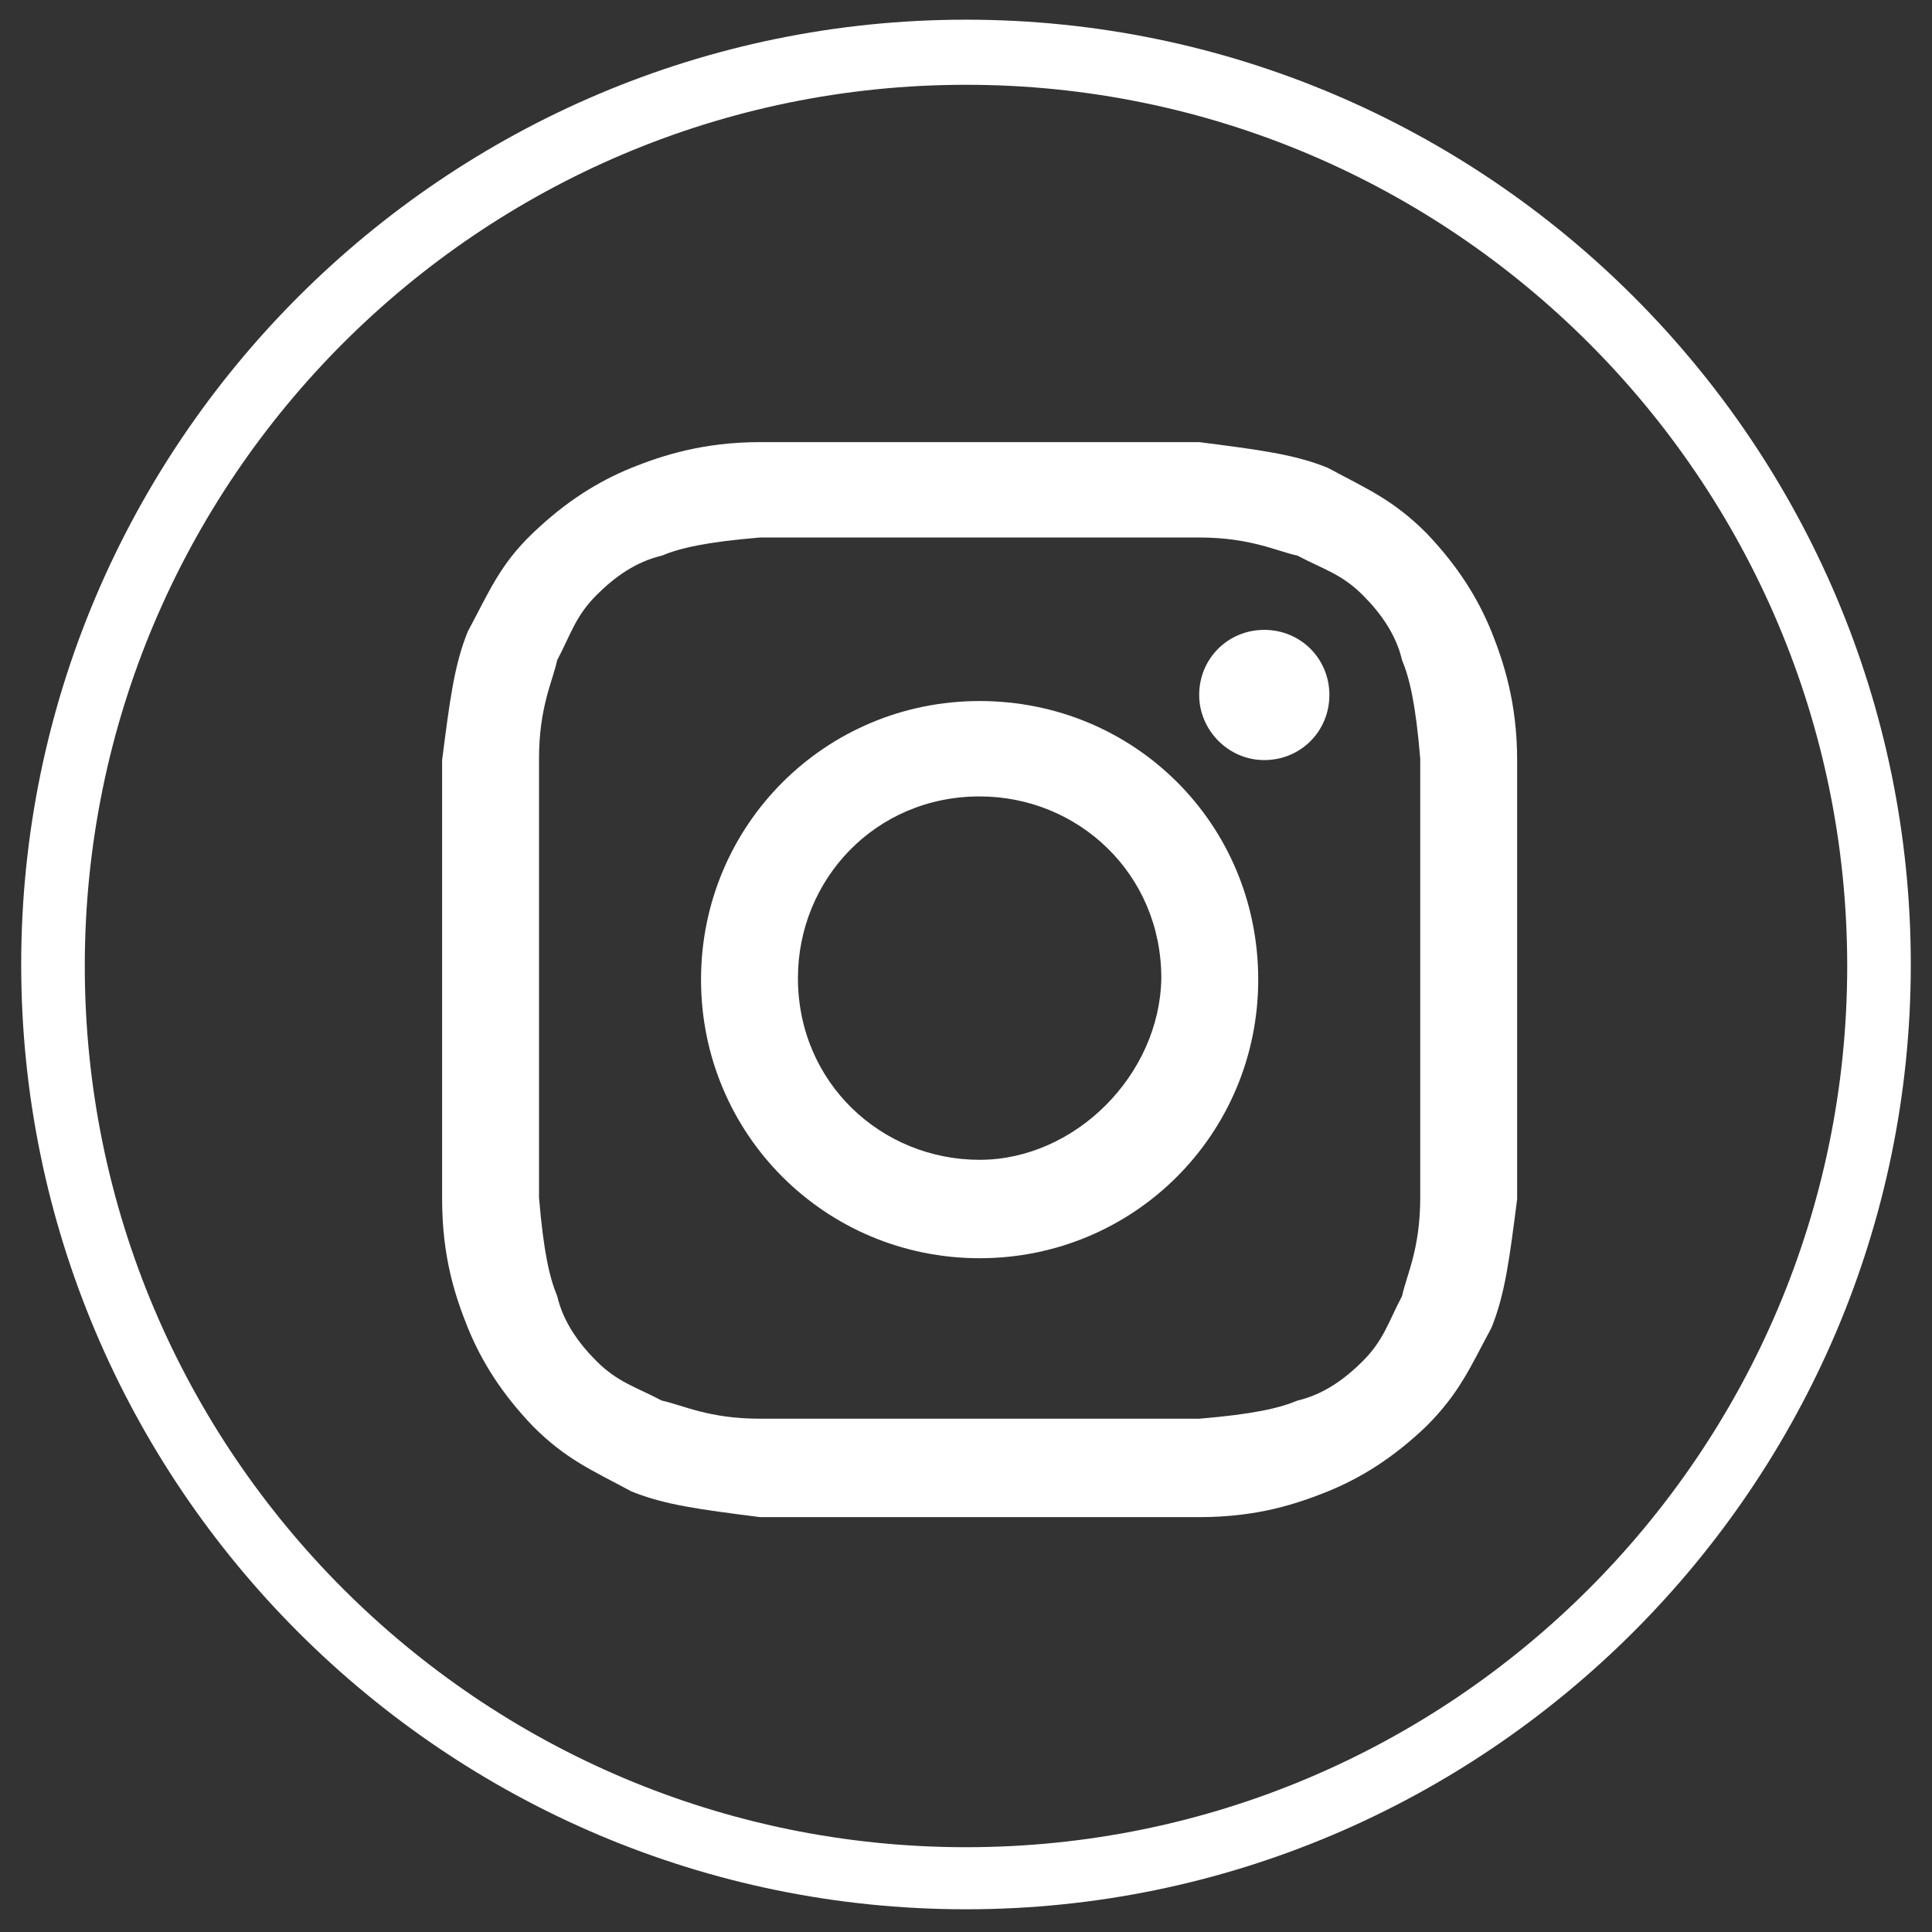 <?xml version="1.0" encoding="utf-8"?>
<!-- Generator: Adobe Illustrator 24.1.2, SVG Export Plug-In . SVG Version: 6.00 Build 0)  -->
<svg version="1.1" id="Layer_1" xmlns="http://www.w3.org/2000/svg" xmlns:xlink="http://www.w3.org/1999/xlink" x="0px" y="0px"
	 viewBox="0 0 127.6 127.6" style="enable-background:new 0 0 127.6 127.6;" xml:space="preserve">
<rect x="0" y="0" width="127.6" height="127.6" fill="#333333" stroke="none"/>
<style type="text/css">
	.st0{fill:#FFFFFF;}
</style>
<g>
	<g>
		<path class="st0" d="M63.8,126.1c-34.4,0-62.4-28-62.4-62.4s28-62.4,62.4-62.4s62.4,28,62.4,62.4S98.1,126.1,63.8,126.1z
			 M63.8,5.6C31.7,5.6,5.6,31.7,5.6,63.8s26.1,58.2,58.2,58.2s58.2-26.1,58.2-58.2S95.9,5.6,63.8,5.6z"/>
	</g>
	<g>
		<path class="st0" d="M64.7,35.5c9.4,0,10.7,0,14.5,0c3.4,0,5.1,0.9,6.5,1.2c1.7,0.9,2.9,1.2,4.3,2.6c1.2,1.2,2.2,2.6,2.6,4.3
			c0.5,1.2,0.9,2.9,1.2,6.5c0,3.9,0,4.6,0,14.5s0,10.7,0,14.5c0,3.4-0.9,5.1-1.2,6.5c-0.9,1.7-1.2,2.9-2.6,4.3
			c-1.2,1.2-2.6,2.2-4.3,2.6c-1.2,0.5-2.9,0.9-6.5,1.2c-3.9,0-4.6,0-14.5,0s-10.7,0-14.5,0c-3.4,0-5.1-0.9-6.5-1.2
			c-1.7-0.9-2.9-1.2-4.3-2.6c-1.2-1.2-2.2-2.6-2.6-4.3c-0.5-1.2-0.9-2.9-1.2-6.5c0-3.9,0-4.6,0-14.5s0-10.7,0-14.5
			c0-3.4,0.9-5.1,1.2-6.5c0.9-1.7,1.2-2.9,2.6-4.3c1.2-1.2,2.6-2.2,4.3-2.6c1.2-0.5,2.9-0.9,6.5-1.2C53.9,35.5,55.3,35.5,64.7,35.5z
			 M64.7,29.2c-9.9,0-10.7,0-14.5,0s-6.5,0.9-8.5,1.7c-2.2,0.9-4.3,2.2-6.5,4.3s-2.9,3.9-4.3,6.5c-0.9,2.2-1.2,4.6-1.7,8.5
			c0,3.9,0,5.1,0,14.5c0,9.9,0,10.7,0,14.5c0,3.9,0.9,6.5,1.7,8.5c0.9,2.2,2.2,4.3,4.3,6.5c2.2,2.2,3.9,2.9,6.5,4.3
			c2.2,0.9,4.6,1.2,8.5,1.7c3.9,0,5.1,0,14.5,0s10.7,0,14.5,0c3.9,0,6.5-0.9,8.5-1.7c2.2-0.9,4.3-2.2,6.5-4.3
			c2.2-2.2,2.9-3.9,4.3-6.5c0.9-2.2,1.2-4.6,1.7-8.5c0-3.9,0-5.1,0-14.5s0-10.7,0-14.5s-0.9-6.5-1.7-8.5c-0.9-2.2-2.2-4.3-4.3-6.5
			c-2.2-2.2-3.9-2.9-6.5-4.3c-2.2-0.9-4.6-1.2-8.5-1.7C75.3,29.2,74.4,29.2,64.7,29.2z"/>
	</g>
	<g>
		<path class="st0" d="M64.7,46.3c-10.2,0-18.4,8.2-18.4,18.4s8.2,18.4,18.4,18.4s18.4-8.2,18.4-18.4C83.1,54.4,74.9,46.3,64.7,46.3
			z M64.7,76.6c-6.5,0-12-5.1-12-12c0-6.5,5.1-12,12-12c6.5,0,12,5.1,12,12C76.6,71,71,76.6,64.7,76.6z"/>
	</g>
	<g>
		<path class="st0" d="M83.5,50.2c2.4,0,4.3-1.9,4.3-4.3c0-2.4-1.9-4.3-4.3-4.3c-2.4,0-4.3,1.9-4.3,4.3
			C79.2,48.2,81.1,50.2,83.5,50.2z"/>
	</g>
</g>
</svg>
